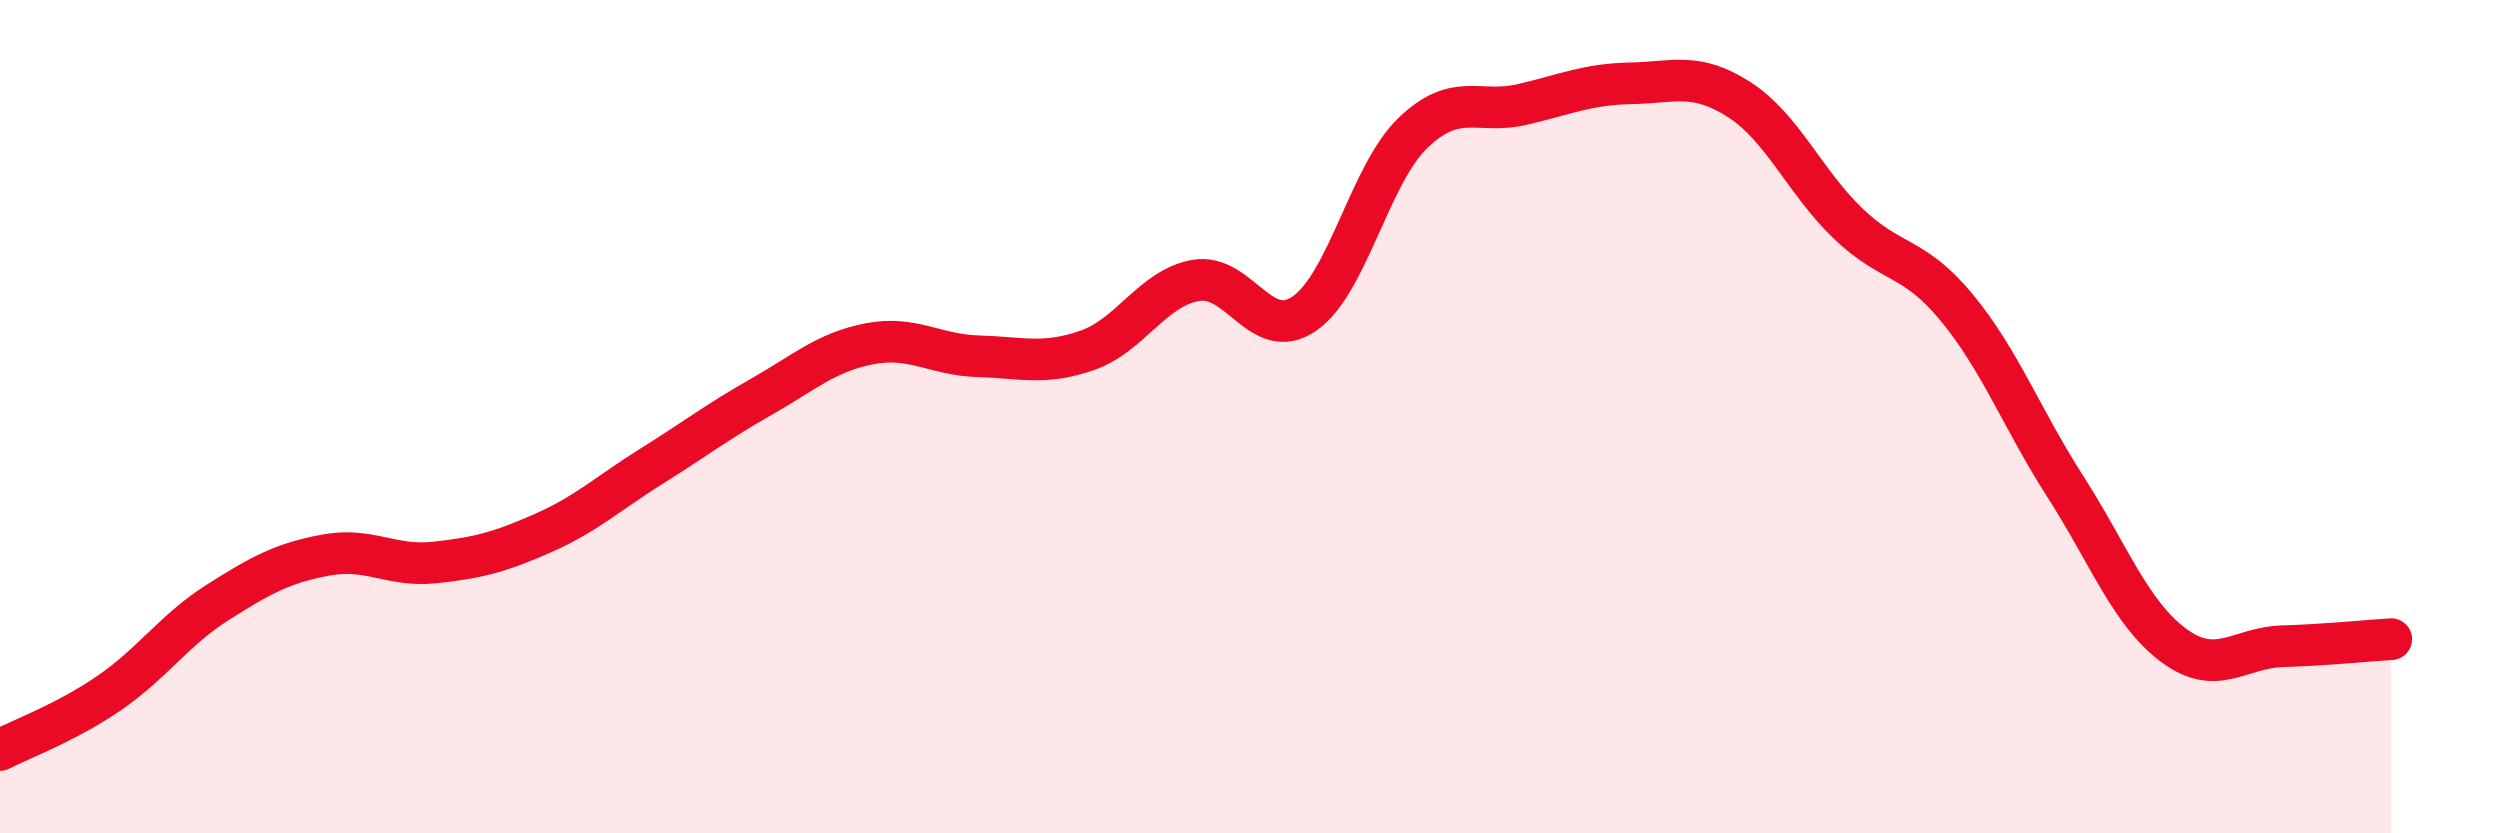 
    <svg width="60" height="20" viewBox="0 0 60 20" xmlns="http://www.w3.org/2000/svg">
      <path
        d="M 0,18 C 0.52,17.73 1.57,17.35 2.61,16.64 C 3.65,15.93 4.18,15.12 5.22,14.46 C 6.26,13.8 6.79,13.51 7.83,13.32 C 8.87,13.13 9.39,13.61 10.43,13.5 C 11.47,13.39 12,13.25 13.04,12.79 C 14.08,12.33 14.61,11.83 15.65,11.18 C 16.69,10.53 17.22,10.12 18.26,9.53 C 19.3,8.94 19.83,8.45 20.87,8.25 C 21.91,8.05 22.44,8.52 23.48,8.55 C 24.52,8.58 25.05,8.77 26.09,8.41 C 27.13,8.05 27.66,6.91 28.7,6.73 C 29.74,6.55 30.26,8.24 31.3,7.53 C 32.34,6.82 32.87,4.19 33.91,3.19 C 34.95,2.19 35.48,2.75 36.52,2.51 C 37.56,2.27 38.09,2.02 39.13,2 C 40.17,1.98 40.7,1.72 41.74,2.39 C 42.78,3.06 43.31,4.36 44.35,5.36 C 45.39,6.36 45.92,6.12 46.96,7.38 C 48,8.64 48.53,10.06 49.57,11.68 C 50.61,13.3 51.13,14.72 52.17,15.49 C 53.21,16.26 53.74,15.54 54.78,15.51 C 55.82,15.48 56.87,15.37 57.39,15.34L57.39 20L0 20Z"
        fill="#EB0A25"
        opacity="0.1"
        stroke-linecap="round"
        stroke-linejoin="round"
      />
      <path
        d="M 0,18 C 0.52,17.73 1.57,17.35 2.61,16.64 C 3.65,15.93 4.18,15.12 5.22,14.46 C 6.26,13.8 6.79,13.51 7.83,13.32 C 8.87,13.13 9.39,13.61 10.43,13.5 C 11.47,13.39 12,13.25 13.04,12.79 C 14.08,12.33 14.61,11.83 15.65,11.18 C 16.69,10.53 17.22,10.12 18.26,9.53 C 19.3,8.94 19.83,8.45 20.87,8.25 C 21.91,8.05 22.44,8.52 23.48,8.55 C 24.52,8.58 25.05,8.77 26.09,8.41 C 27.13,8.05 27.66,6.91 28.7,6.73 C 29.74,6.55 30.26,8.24 31.3,7.53 C 32.34,6.82 32.87,4.19 33.91,3.19 C 34.95,2.19 35.48,2.75 36.52,2.51 C 37.56,2.27 38.09,2.02 39.13,2 C 40.17,1.98 40.7,1.72 41.74,2.39 C 42.78,3.06 43.31,4.36 44.35,5.36 C 45.39,6.36 45.92,6.12 46.96,7.38 C 48,8.64 48.53,10.06 49.57,11.68 C 50.61,13.3 51.13,14.72 52.17,15.49 C 53.21,16.26 53.74,15.54 54.78,15.51 C 55.82,15.48 56.87,15.37 57.39,15.34"
        stroke="#EB0A25"
        stroke-width="1"
        fill="none"
        stroke-linecap="round"
        stroke-linejoin="round"
      />
    </svg>
  